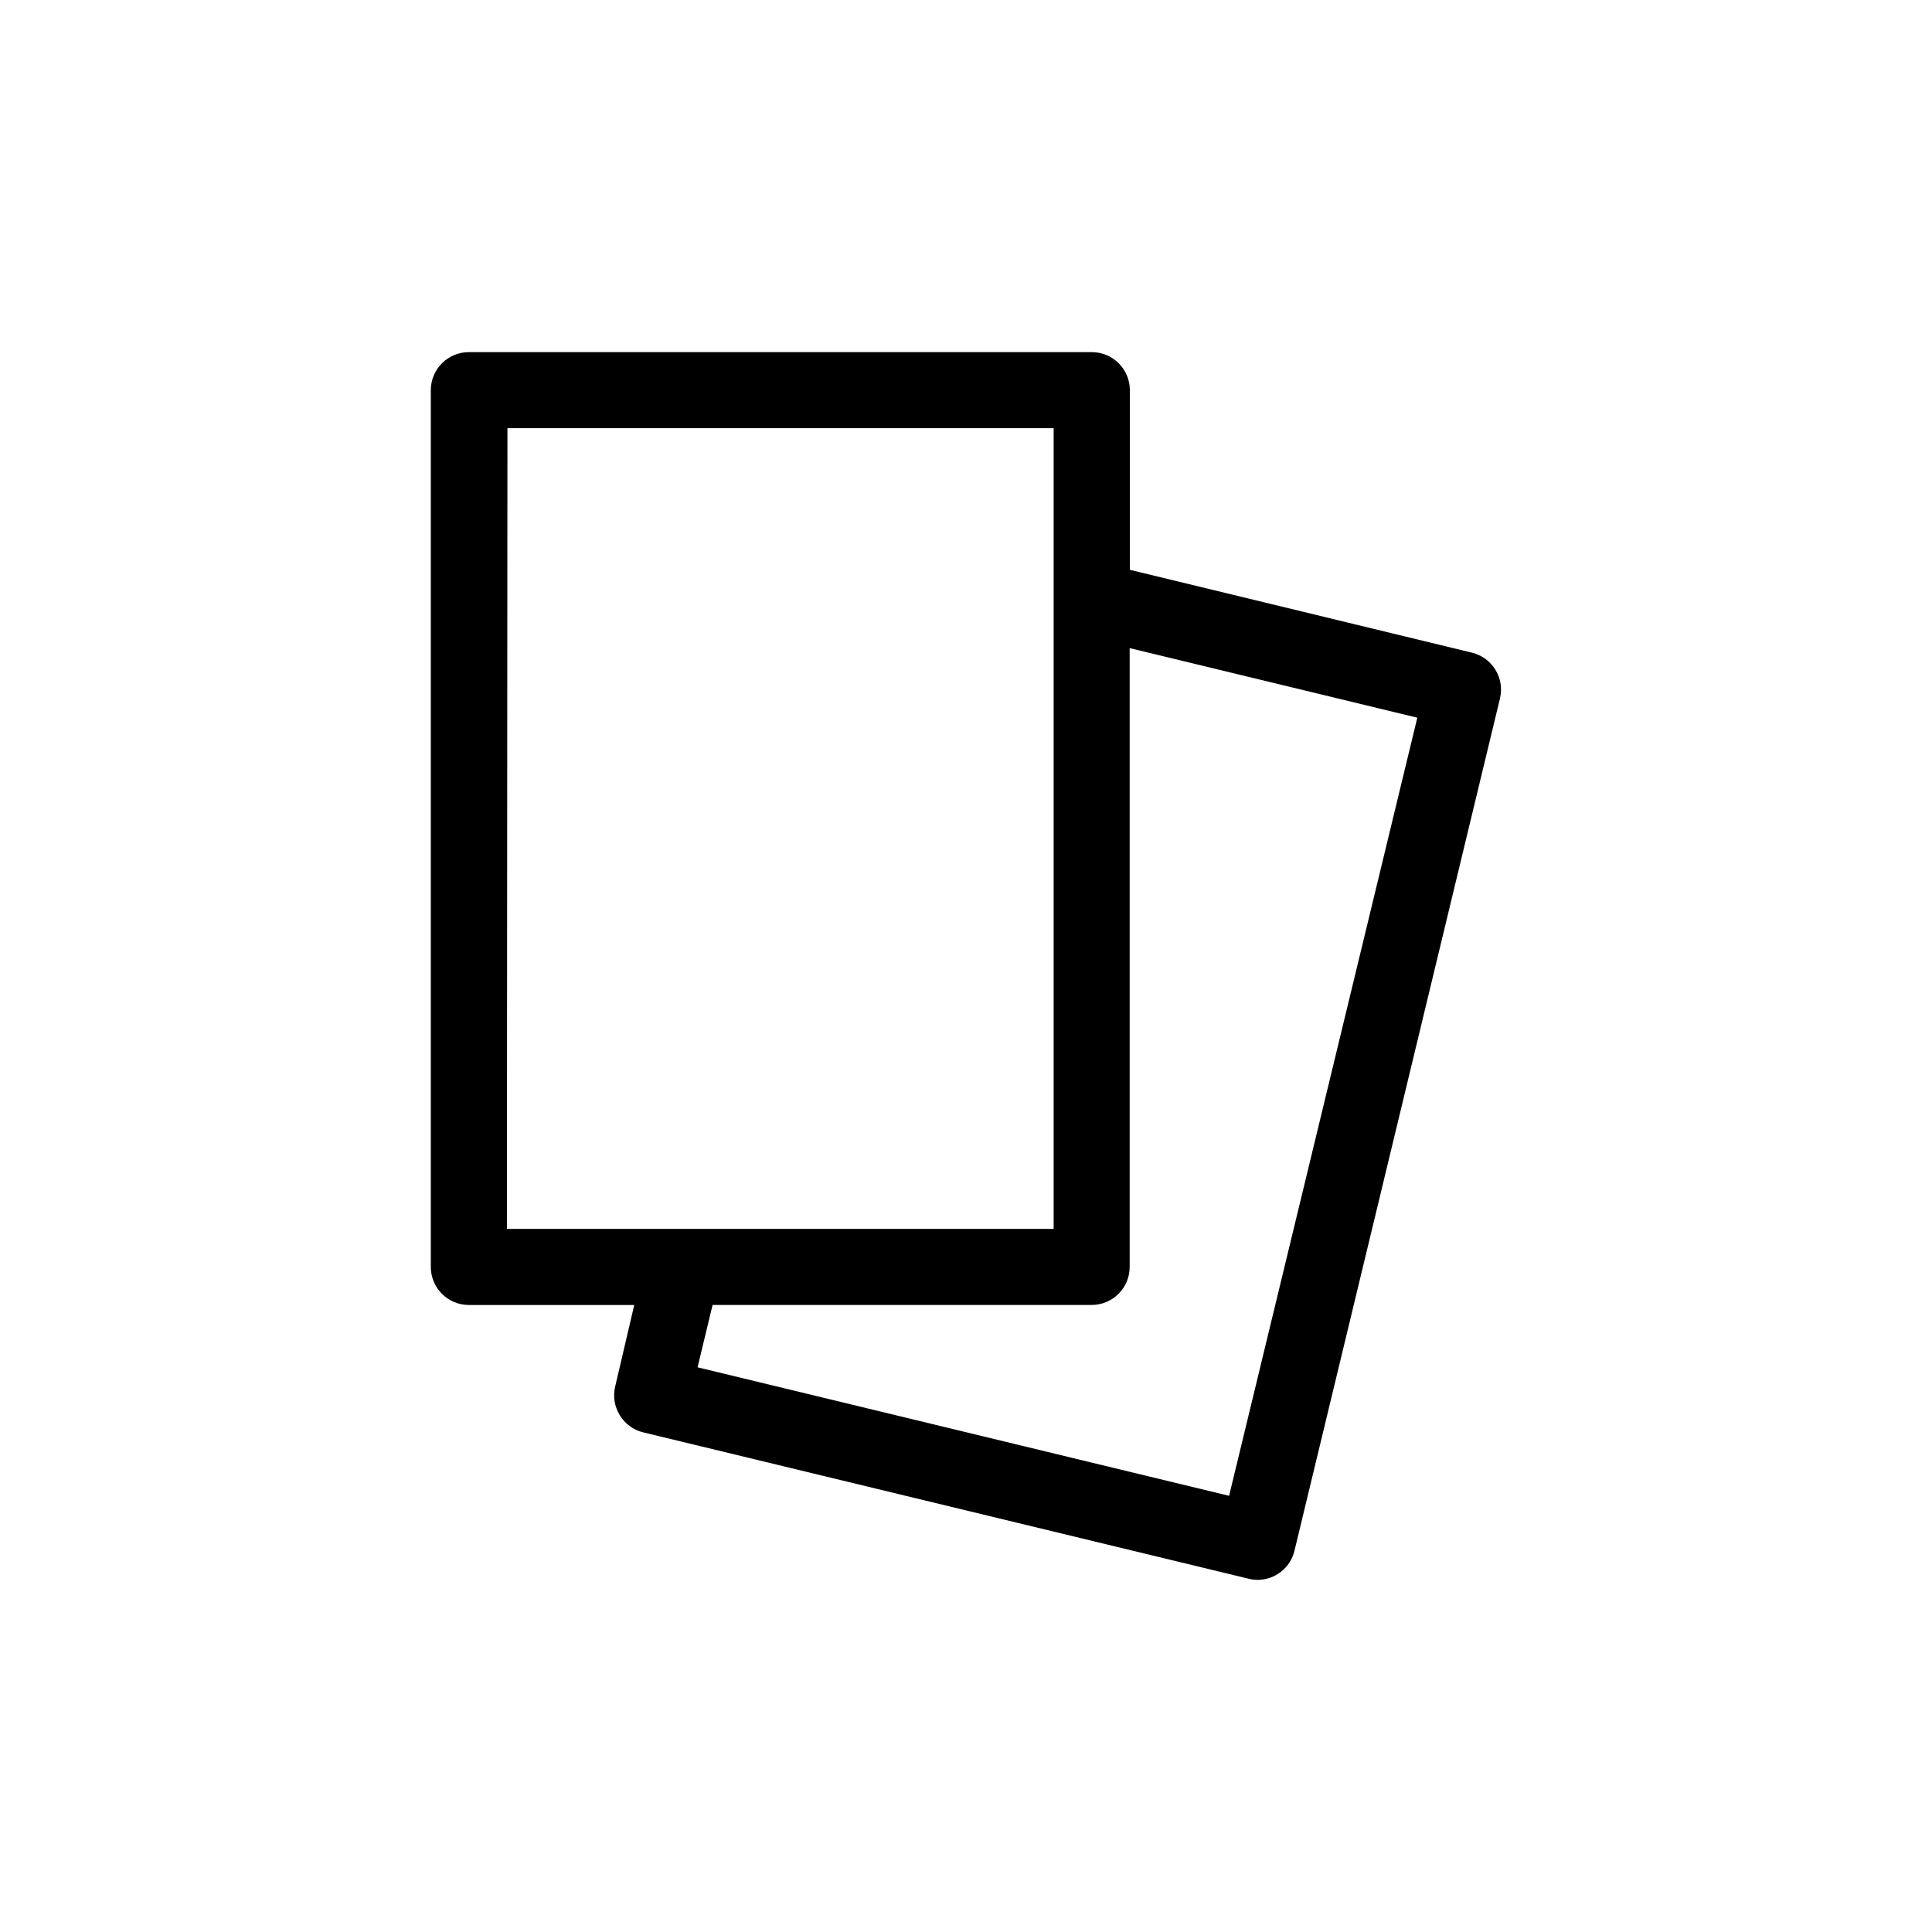 <?xml version="1.0" encoding="UTF-8"?>
<!-- Uploaded to: ICON Repo, www.svgrepo.com, Generator: ICON Repo Mixer Tools -->
<svg fill="#000000" width="800px" height="800px" version="1.1" viewBox="144 144 512 512" xmlns="http://www.w3.org/2000/svg">
 <path d="m534.11 316.97-90.688-21.965v-47.609c0-2.672-1.059-5.234-2.949-7.125-1.891-1.891-4.453-2.949-7.125-2.949h-165.1c-5.566 0-10.078 4.508-10.078 10.074v232.36c0 2.676 1.062 5.238 2.953 7.125 1.887 1.891 4.449 2.953 7.125 2.953h43.832l-5.039 21.562c-0.637 2.613-0.199 5.367 1.207 7.656 1.387 2.273 3.613 3.902 6.199 4.535l160.46 38.793h-0.004c0.777 0.195 1.57 0.297 2.367 0.305 4.648-0.012 8.684-3.195 9.777-7.711l54.461-225.86c1.297-5.398-2.016-10.824-7.406-12.145zm-205.25 189.38 3.981-16.523h100.46c2.672 0 5.234-1.062 7.125-2.953 1.891-1.887 2.949-4.449 2.949-7.125v-163.99l76.227 18.438-49.879 206.21zm-50.383-248.88 144.75 0.004v212.2h-144.89z"/>
</svg>